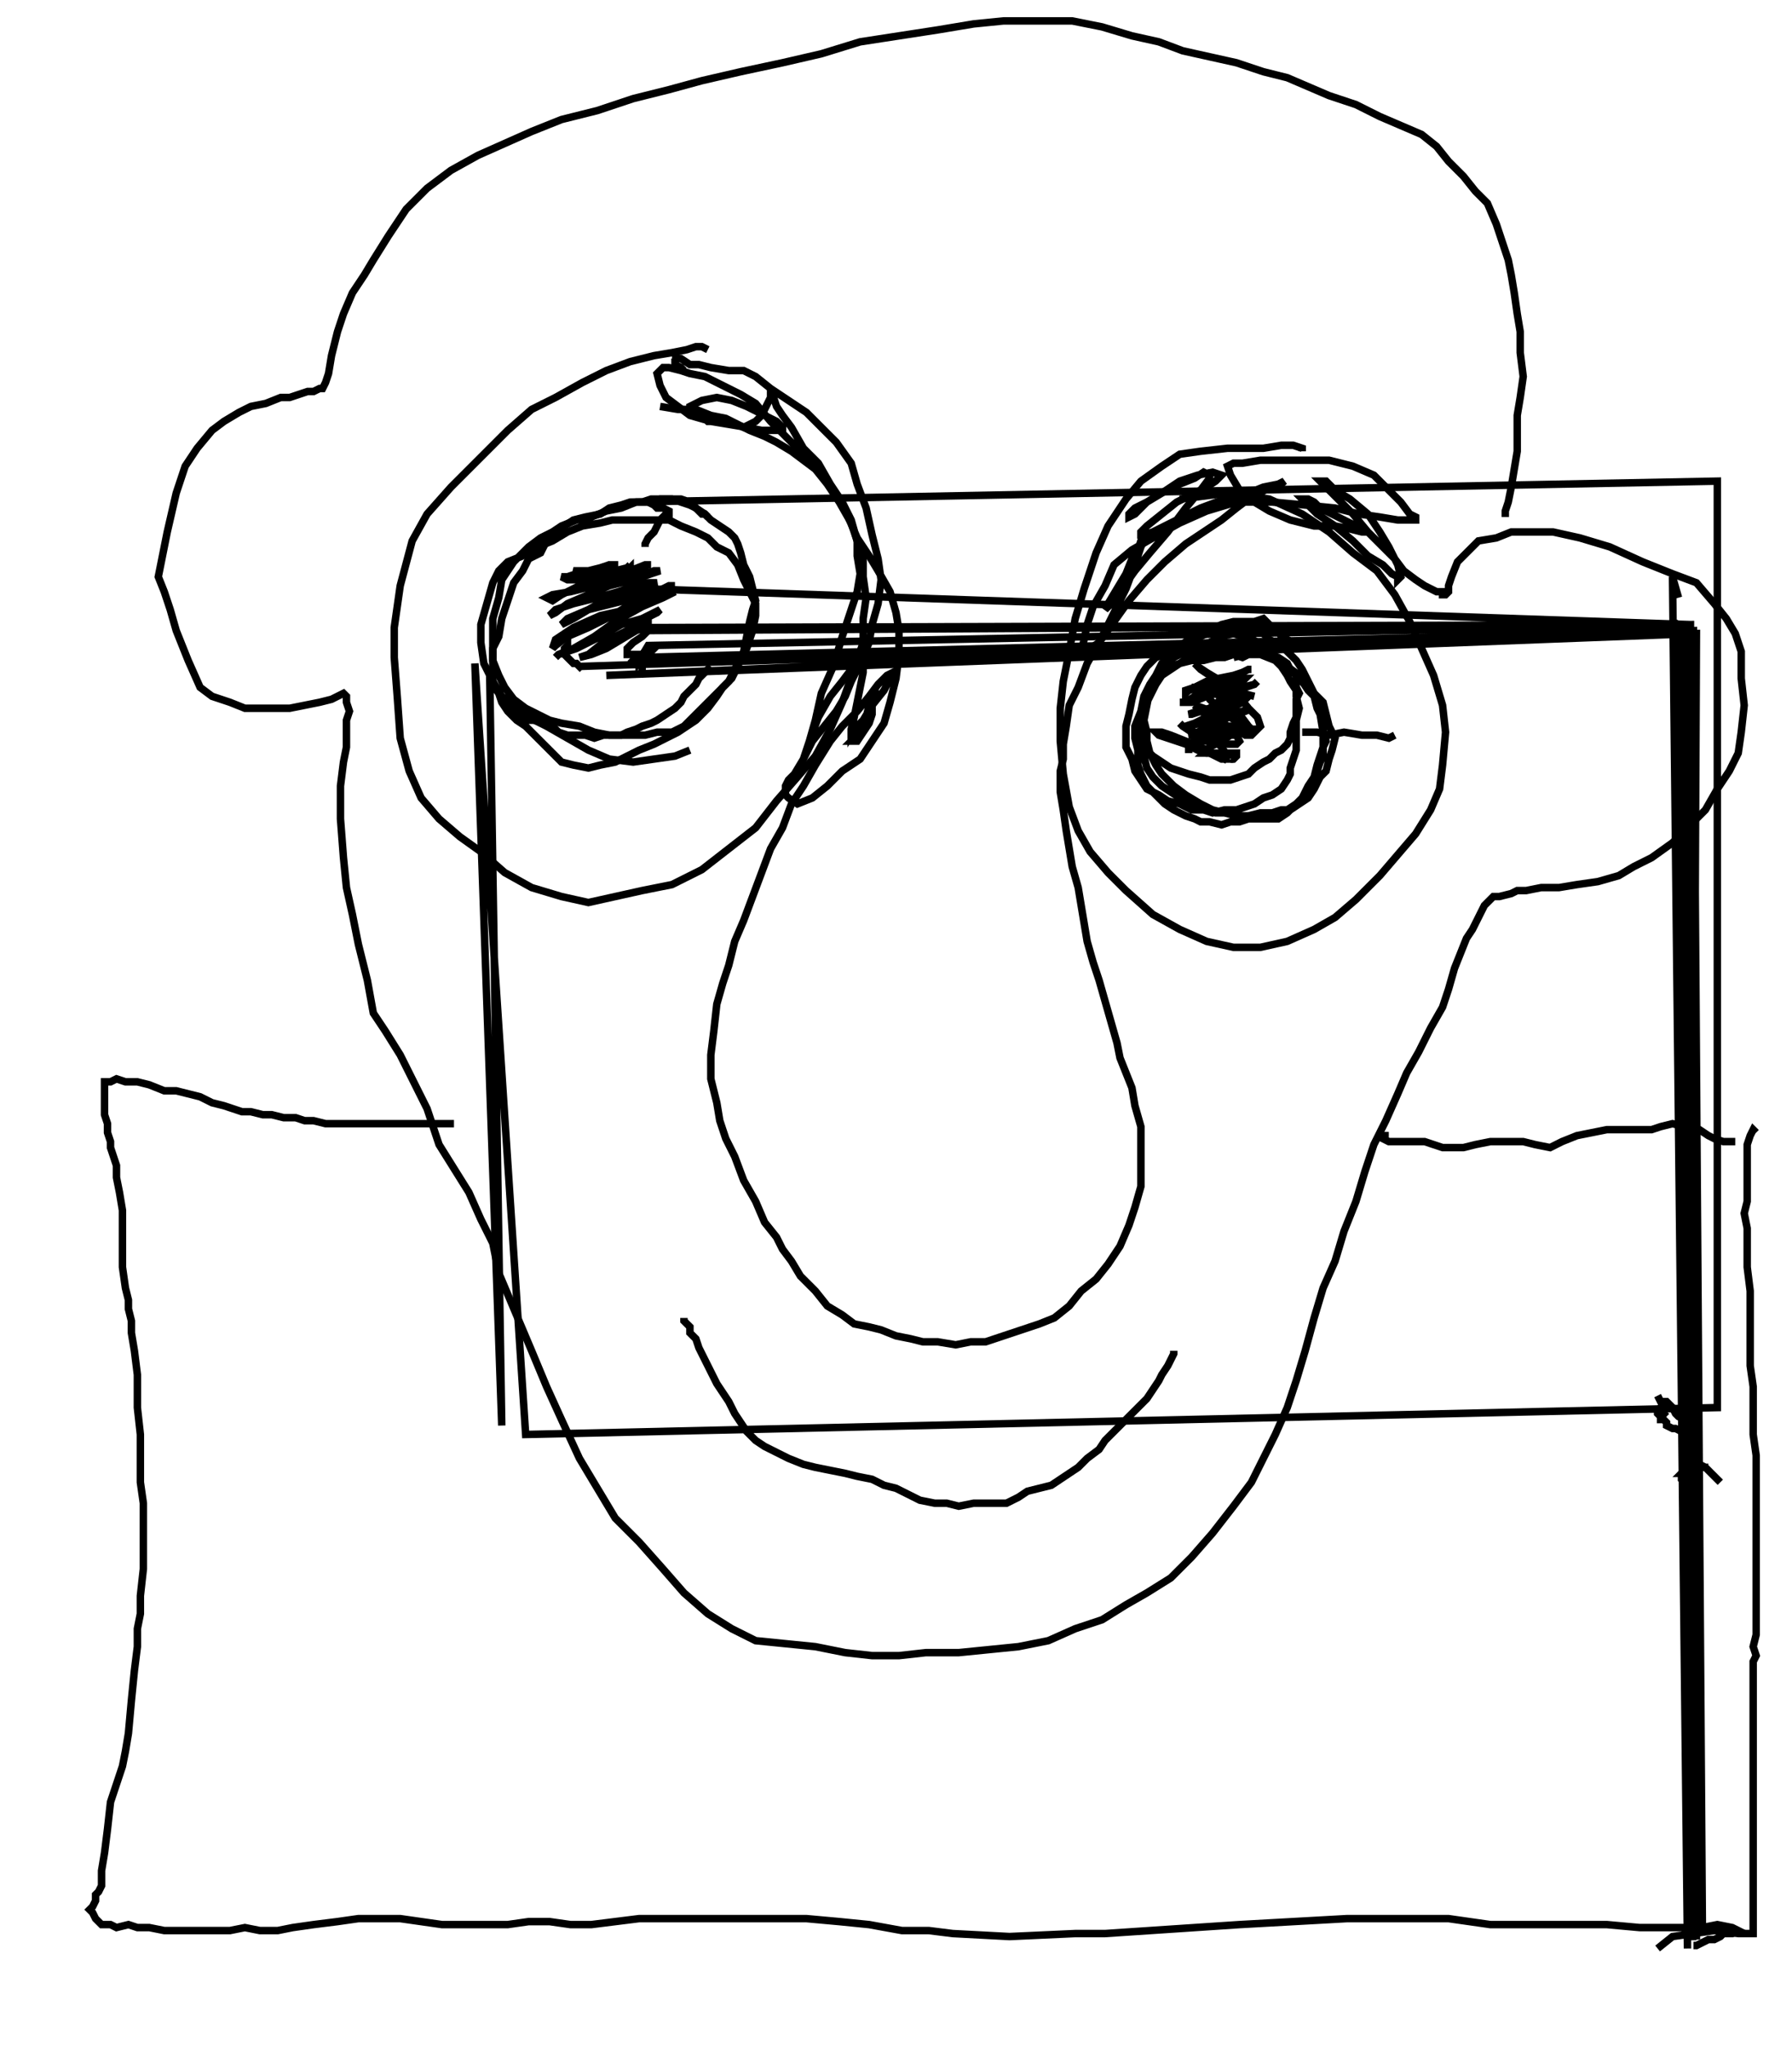 <?xml version="1.0" encoding="UTF-8"?>
<!DOCTYPE svg PUBLIC "-//W3C//DTD SVG 1.1//EN" "http://www.w3.org/Graphics/SVG/1.1/DTD/svg11.dtd"><svg xmlns="http://www.w3.org/2000/svg" width="600" height="685" image-rendering="optimizeQuality">
  <polyline points="237,117 235,116 233,116 230,117 225,118 219,119 211,121 203,124 195,128 186,133 178,137 170,144 160,154 151,163 143,172 138,181 134,196 132,210 132,220 133,233 134,247 137,258 141,267 147,274 154,280 161,285 169,292 178,297 188,300 197,302 206,300 215,298 225,296 235,291 244,284 253,277 260,268 267,260 273,253 278,244 282,235 286,224 289,215 289,207 290,200 289,193 289,187 287,181 285,175 281,168 277,162 273,157 269,154 265,151 260,148 256,146 251,144 247,142 243,140 238,139 233,137 227,137 221,136 " fill="none" stroke="black" fill-rule="nonzero" stroke-linecap="butt" stroke-linejoin="miter" shape-rendering="geometricPrecision" stroke-width="2.5"/>
  <polyline points="436,151 436,150 433,149 429,149 423,150 418,150 411,150 402,151 395,152 389,156 382,161 377,167 371,176 367,185 363,197 360,207 358,218 356,228 355,237 355,248 356,259 358,270 361,278 365,285 371,292 377,298 386,306 395,311 404,315 413,317 422,317 431,315 440,311 447,307 454,301 462,293 468,286 474,279 479,271 482,264 483,256 484,245 483,236 480,226 476,217 472,208 467,199 461,191 453,185 445,178 436,172 425,167 411,165 395,167 " fill="none" stroke="black" fill-rule="nonzero" stroke-linecap="butt" stroke-linejoin="miter" shape-rendering="geometricPrecision" stroke-width="2.5"/>
  <polyline points="229,124 228,123 226,122 226,120 225,120 226,120 228,120 231,122 234,122 238,123 244,124 249,124 253,126 258,130 264,134 270,138 275,143 280,148 285,155 287,162 290,170 292,179 294,187 295,194 294,202 292,209 291,215 288,222 285,228 283,233 280,238 276,243 272,248 269,254 266,259 264,261 263,263 263,266 264,267 267,269 272,267 277,263 282,258 288,254 292,248 296,242 298,235 300,227 301,219 301,211 300,205 298,198 294,191 291,186 287,180 284,173 280,166 276,159 271,154 267,150 262,145 258,141 253,135 248,132 244,130 240,128 236,126 231,125 228,124 224,123 222,123 220,125 221,129 223,133 227,136 231,139 238,141 244,142 250,143 255,144 258,144 261,144 262,144 262,143 260,141 256,139 250,136 245,134 240,133 235,134 233,135 231,136 231,137 233,139 235,139 237,141 241,141 246,142 249,143 253,141 255,139 256,137 257,135 258,133 258,132 259,133 260,136 262,139 265,143 269,150 274,155 278,162 282,168 285,174 287,181 287,186 288,192 287,198 285,204 282,213 279,223 275,232 273,241 271,248 269,254 267,258 267,259 267,258 269,254 271,248 274,240 278,233 282,228 285,224 287,222 288,221 289,222 289,225 288,230 287,235 286,240 285,244 285,246 285,246 287,243 290,240 291,236 292,233 293,232 293,233 292,236 292,239 291,242 289,245 287,248 285,248 287,246 289,241 292,236 296,231 298,227 299,225 297,226 294,229 291,233 287,238 282,243 278,248 273,256 269,263 265,269 262,277 258,284 255,292 252,300 249,308 246,315 244,323 242,329 240,336 239,345 238,353 238,361 240,369 241,375 243,381 246,387 249,395 253,402 256,409 260,414 262,418 265,422 268,427 273,432 277,437 282,440 286,443 291,444 295,445 300,447 305,448 309,449 314,449 320,450 325,449 330,449 336,447 342,445 348,443 353,441 358,437 362,432 367,428 371,423 375,417 378,410 380,404 382,397 382,389 382,383 382,377 380,370 379,364 377,359 375,354 374,349 372,342 370,335 368,328 366,322 364,315 363,309 362,303 361,297 359,290 358,284 357,278 356,271 355,265 355,258 356,254 356,249 357,243 358,236 361,230 364,222 368,215 373,208 378,201 384,194 390,188 397,182 403,178 409,174 414,170 418,167 422,165 425,163 428,163 429,162 430,161 428,162 423,163 418,165 410,167 402,170 396,173 390,176 386,178 383,179 382,179 382,178 384,176 389,172 394,168 400,165 404,163 407,161 409,159 406,158 401,159 395,161 389,165 384,168 380,170 378,172 378,173 380,172 384,168 389,165 395,162 400,160 403,158 405,159 405,160 402,164 397,170 391,178 385,185 380,191 375,198 372,202 370,204 371,202 374,197 377,192 379,187 381,184 382,181 383,181 382,183 380,189 377,197 373,205 370,211 368,215 365,217 363,219 362,218 363,214 364,209 366,203 370,196 373,189 379,184 386,180 395,175 404,171 414,168 426,168 437,169 447,170 455,172 462,173 468,174 472,174 474,174 474,173 472,172 469,168 465,164 460,159 453,156 445,154 437,154 429,154 422,154 416,155 413,155 411,156 412,159 415,164 420,168 425,171 432,174 440,176 447,176 452,177 456,178 458,178 457,178 454,176 450,174 446,172 442,170 440,168 438,167 436,167 437,168 441,172 447,176 453,181 458,186 463,189 466,192 468,193 468,194 469,193 468,189 465,183 462,178 458,172 452,167 447,164 444,161 442,161 445,164 449,168 453,172 458,178 463,183 467,187 470,191 474,194 477,196 479,197 481,198 483,198 483,199 484,199 485,198 485,196 486,193 488,188 492,184 495,181 501,180 506,178 512,178 520,178 529,180 539,183 550,188 560,192 568,195 574,202 578,207 581,212 583,218 583,227 584,236 583,245 582,252 579,258 575,264 571,271 565,277 560,282 553,287 547,290 542,293 535,295 528,296 522,297 516,297 511,298 508,298 506,299 502,300 500,300 497,303 495,307 493,311 491,314 489,319 487,324 485,331 483,337 479,344 475,352 471,359 468,366 464,375 460,383 457,392 454,402 450,412 447,422 443,431 440,441 437,452 434,462 431,471 427,480 423,488 419,496 413,504 406,513 399,521 392,528 384,533 377,537 369,542 360,545 351,549 341,551 331,552 321,553 310,553 301,554 292,554 283,553 273,551 263,550 253,549 245,545 237,540 229,533 222,525 214,516 206,508 200,498 194,488 188,475 183,464 178,452 167,426 165,416 161,408 157,399 152,391 147,383 143,371 138,361 134,353 129,345 125,339 123,328 120,316 118,306 116,297 115,287 114,274 114,263 115,255 116,250 116,245 116,241 117,238 116,235 116,233 115,232 113,233 111,234 107,235 102,236 97,237 91,237 87,237 82,237 77,235 71,233 67,230 63,221 59,211 57,204 55,198 53,193 54,188 56,178 59,165 62,156 66,150 71,144 75,141 80,138 84,136 89,135 94,133 97,133 100,132 103,131 105,131 107,130 108,130 109,128 110,125 111,119 113,111 115,105 118,98 122,92 125,87 130,79 136,70 143,63 151,57 160,52 169,48 178,44 188,40 200,37 212,33 224,30 235,27 248,24 262,21 275,18 288,14 301,12 314,10 326,8 336,7 347,7 359,7 369,9 379,12 388,14 396,17 405,19 414,21 423,24 431,26 438,29 445,32 454,35 462,39 469,42 476,45 481,49 485,54 490,59 494,64 498,68 501,75 503,81 505,87 506,92 507,98 508,105 509,111 509,118 510,126 509,133 508,139 508,144 508,151 507,157 506,163 505,168 504,171 504,173 " fill="none" stroke="black" fill-rule="nonzero" stroke-linecap="butt" stroke-linejoin="miter" shape-rendering="geometricPrecision" stroke-width="2.5"/>
  <polyline points="229,441 229,442 230,443 231,444 231,446 233,448 234,451 236,455 238,459 240,463 242,466 244,469 246,473 248,476 250,479 253,482 256,484 260,486 264,488 269,490 273,491 278,492 283,493 287,494 292,495 296,497 300,498 304,500 308,502 313,503 317,503 321,504 326,503 330,503 334,503 337,503 341,501 344,499 348,498 352,497 355,495 358,493 361,491 364,488 368,485 370,482 373,479 375,477 377,475 379,473 381,471 384,468 386,465 388,462 389,460 391,457 392,455 393,453 393,452 " fill="none" stroke="black" fill-rule="nonzero" stroke-linecap="butt" stroke-linejoin="miter" shape-rendering="geometricPrecision" stroke-width="2.5"/>
  <polyline points="558,474 557,473 556,473 556,473 556,473 556,472 556,471 556,471 556,471 555,472 555,473 555,473 556,474 556,475 557,475 558,476 558,477 558,477 560,478 561,478 563,479 564,479 565,480 565,479 565,478 564,477 564,475 562,474 561,473 560,471 559,470 558,469 558,469 556,469 555,467 " fill="none" stroke="black" fill-rule="nonzero" stroke-linecap="butt" stroke-linejoin="miter" shape-rendering="geometricPrecision" stroke-width="2.5"/>
  <polyline points="216,183 216,182 217,180 219,178 220,176 221,174 222,173 223,172 224,172 224,172 224,171 222,170 220,170 219,169 217,168 215,168 213,168 211,168 208,169 204,170 201,172 196,173 192,174 189,176 186,178 183,181 181,185 177,187 175,191 172,195 170,201 168,207 167,213 165,217 165,220 165,224 165,228 167,232 168,235 170,238 173,241 176,243 179,246 182,249 185,252 188,255 192,256 197,257 201,256 206,255 210,253 214,251 219,249 223,247 227,245 230,243 233,241 237,237 240,233 242,230 245,227 247,223 249,218 250,213 251,208 252,204 253,201 252,197 251,193 249,189 248,185 247,182 246,180 244,178 241,176 238,174 236,172 233,170 231,168 228,167 224,167 221,167 218,167 215,168 211,168 575,161 575,471 176,480 176,480 159,222 168,477 164,228 167,232 170,236 172,238 174,239 177,241 179,241 182,242 185,243 187,245 190,246 193,246 196,246 199,247 202,246 205,246 208,246 210,245 213,244 215,243 218,242 220,241 223,239 226,237 228,235 229,233 231,231 233,229 234,227 235,226 236,225 237,224 237,224 238,223 " fill="none" stroke="black" fill-rule="nonzero" stroke-linecap="butt" stroke-linejoin="miter" shape-rendering="geometricPrecision" stroke-width="2.5"/>
  <polyline points="576,496 575,495 574,494 573,493 571,491 569,490 567,489 566,488 565,488 565,488 564,489 564,490 565,491 564,491 564,492 563,493 564,493 563,494 563,495 564,496 564,494 565,492 568,491 572,491 " fill="none" stroke="black" fill-rule="nonzero" stroke-linecap="butt" stroke-linejoin="miter" shape-rendering="geometricPrecision" stroke-width="2.5"/>
  <polyline points="432,215 433,217 432,215 431,215 431,214 429,213 428,211 427,211 425,209 423,207 420,208 418,208 415,208 413,208 409,209 405,211 401,213 397,216 393,219 389,222 387,226 385,231 384,236 383,241 384,245 384,248 385,252 387,256 389,259 393,263 397,266 402,269 406,271 410,272 414,273 418,273 422,272 426,272 429,271 432,271 435,269 438,267 440,264 442,260 444,258 445,254 446,251 447,247 445,243 444,239 443,235 440,232 438,228 436,224 434,221 431,218 429,216 425,214 422,211 420,210 417,209 414,209 410,211 406,211 402,213 398,214 394,217 390,219 387,220 384,223 382,226 380,230 379,234 378,239 377,243 377,246 377,250 379,254 380,258 382,261 384,264 388,266 391,268 395,269 399,271 403,271 406,272 410,271 414,271 417,270 420,269 423,267 426,266 429,264 431,261 432,259 432,257 433,254 434,251 434,247 434,244 434,241 435,237 434,233 434,231 432,228 431,226 429,223 427,221 425,219 423,217 421,215 418,213 416,213 413,212 409,213 405,215 401,216 397,218 393,220 390,222 388,225 385,229 383,233 382,238 380,243 380,247 381,251 381,256 382,259 384,263 387,266 390,269 393,271 397,273 400,274 402,275 405,275 409,276 412,275 415,275 418,274 422,274 425,274 428,274 431,272 433,270 436,267 438,266 440,263 441,260 441,258 442,255 443,253 443,250 444,248 443,245 443,241 441,237 440,233 438,231 436,228 434,226 432,224 431,222 428,220 425,219 422,218 419,218 416,219 413,219 410,219 407,219 403,220 398,220 395,222 392,223 389,224 387,226 385,229 384,233 383,237 382,241 382,244 382,246 383,249 384,251 386,253 389,255 392,257 395,258 398,259 402,260 405,261 409,261 412,261 415,260 418,259 420,257 423,255 425,254 427,252 429,251 431,249 432,247 432,245 433,242 434,240 434,238 434,236 434,234 435,232 434,230 434,229 434,228 434,226 433,225 432,224 431,223 429,222 427,221 425,220 422,219 418,219 416,220 413,219 410,220 407,220 403,221 399,221 395,222 392,224 389,226 387,229 385,233 383,237 382,241 381,244 382,247 382,250 383,253 384,257 386,260 389,263 392,265 395,267 399,269 403,271 407,272 410,272 414,273 418,273 422,273 425,272 429,272 431,271 434,269 436,267 438,263 440,260 441,256 443,250 443,245 442,239 441,234 438,230 435,226 431,223 427,221 422,219 417,219 413,220 " fill="none" stroke="black" fill-rule="nonzero" stroke-linecap="butt" stroke-linejoin="miter" shape-rendering="geometricPrecision" stroke-width="2.5"/>
  <polyline points="237,173 236,172 235,172 233,170 231,169 228,168 225,167 221,167 217,168 213,168 208,170 203,171 198,173 193,174 188,176 185,178 181,180 177,183 174,186 172,188 170,191 168,194 167,200 165,207 165,213 165,217 165,221 167,226 169,230 172,234 176,237 180,239 184,241 188,242 194,243 199,245 204,246 208,246 212,246 216,246 220,245 225,245 229,243 233,239 237,235 240,232 244,228 247,222 250,217 252,211 253,206 253,202 251,198 249,194 247,189 244,185 240,183 237,180 233,178 228,176 224,174 220,174 215,174 210,174 205,174 201,175 195,176 190,178 185,181 180,183 175,186 170,188 167,191 165,195 163,202 161,209 161,215 162,222 165,228 168,233 173,237 177,240 183,243 190,247 197,251 204,254 212,255 219,254 226,253 231,251 " fill="none" stroke="black" fill-rule="nonzero" stroke-linecap="butt" stroke-linejoin="miter" shape-rendering="geometricPrecision" stroke-width="2.5"/>
  <polyline points="211,194 " fill="none" stroke="black" fill-rule="nonzero" stroke-linecap="butt" stroke-linejoin="miter" shape-rendering="geometricPrecision" stroke-width="2.5"/>
  <polyline points="210,194 207,194 204,195 202,195 200,196 199,195 200,194 202,193 206,193 209,192 211,191 211,190 210,191 206,191 202,192 199,193 196,193 197,193 201,191 204,190 206,189 207,189 205,189 202,190 198,191 195,191 192,191 192,191 194,192 197,191 201,190 204,189 206,189 204,189 201,191 197,191 193,192 190,193 188,193 190,194 196,194 202,193 206,191 210,190 211,189 210,190 206,191 201,192 196,193 192,193 190,194 192,194 199,194 205,193 211,191 216,189 218,189 217,189 214,191 208,193 201,194 194,196 188,199 185,201 183,200 185,199 191,198 199,196 207,194 214,193 219,191 221,191 218,192 212,194 204,196 197,199 190,202 186,205 184,206 186,204 192,202 200,200 207,198 213,196 217,195 220,195 217,196 212,198 204,200 197,204 192,207 188,209 190,207 197,204 205,202 213,200 220,198 224,196 226,196 224,196 220,198 213,201 205,206 197,210 190,213 186,216 185,217 186,214 192,210 201,206 210,204 217,201 222,199 226,198 222,200 215,203 206,208 199,213 192,217 187,219 186,220 187,219 193,217 201,213 208,209 215,207 219,205 221,204 220,205 216,207 210,211 202,215 197,219 194,220 194,220 198,219 203,217 208,214 213,211 216,210 217,209 217,211 215,213 212,215 210,217 210,218 210,219 213,219 215,219 217,217 219,217 219,217 217,219 215,220 213,221 211,222 212,221 213,221 215,220 215,220 216,220 215,222 215,223 215,224 215,225 216,226 " fill="none" stroke="black" fill-rule="nonzero" stroke-linecap="butt" stroke-linejoin="miter" shape-rendering="geometricPrecision" stroke-width="2.5"/>
  <polyline points="414,229 415,228 416,228 417,227 416,227 414,228 411,228 406,230 402,230 398,231 397,232 397,231 400,230 404,228 409,227 413,226 416,225 418,224 419,224 418,224 416,225 413,226 408,227 404,228 401,230 399,230 400,230 402,230 406,228 410,228 413,227 415,227 413,228 410,229 405,231 400,233 397,235 395,235 399,235 404,233 411,231 416,230 420,229 421,228 420,229 417,230 414,232 409,234 405,237 401,238 398,239 399,239 402,238 407,237 412,235 416,234 418,233 416,235 414,236 409,238 404,240 400,242 397,243 398,243 402,242 406,241 411,239 416,238 419,237 417,238 414,239 409,241 405,243 401,245 398,246 402,246 406,245 411,243 414,243 416,242 414,243 411,245 406,246 402,248 399,249 398,249 400,248 404,248 408,246 411,246 414,245 414,245 414,246 412,246 409,248 405,250 404,251 403,252 404,252 406,252 409,252 412,252 414,252 414,252 414,253 413,254 412,254 " fill="none" stroke="black" fill-rule="nonzero" stroke-linecap="butt" stroke-linejoin="miter" shape-rendering="geometricPrecision" stroke-width="2.5"/>
  <polyline points="190,217 190,216 189,217 189,219 190,220 192,222 193,222 194,223 195,224 194,223 565,211 565,647 562,209 564,210 203,226 568,212 566,649 564,211 565,212 568,649 568,648 568,649 568,648 567,648 568,647 569,646 567,647 565,647 563,647 564,647 565,646 567,211 570,645 570,646 567,211 214,220 214,220 214,221 217,216 566,209 566,646 566,646 566,209 216,210 216,211 565,209 565,645 565,646 565,645 566,209 215,197 565,209 565,652 560,193 560,193 562,200 " fill="none" stroke="black" fill-rule="nonzero" stroke-linecap="butt" stroke-linejoin="miter" shape-rendering="geometricPrecision" stroke-width="2.5"/>
  <polyline points="467,246 465,247 461,246 456,246 450,245 445,246 441,245 436,245 " fill="none" stroke="black" fill-rule="nonzero" stroke-linecap="butt" stroke-linejoin="miter" shape-rendering="geometricPrecision" stroke-width="2.5"/>
  <polyline points="398,252 398,250 400,250 402,251 404,252 405,252 407,253 409,254 410,254 409,253 406,252 402,250 397,248 392,246 389,245 387,245 388,246 391,247 397,249 401,251 405,252 408,253 410,254 411,253 409,250 407,248 402,246 398,244 396,243 395,242 396,243 399,245 403,246 407,248 411,249 413,249 414,249 415,248 414,246 411,243 407,240 403,237 400,236 402,238 406,240 411,243 414,244 417,246 419,246 420,245 418,243 415,239 411,235 407,232 404,231 404,232 405,234 408,237 412,240 416,243 419,244 421,244 422,243 421,240 418,237 414,232 409,228 404,225 401,223 400,222 402,224 405,226 409,228 413,230 416,232 420,233 " fill="none" stroke="black" fill-rule="nonzero" stroke-linecap="butt" stroke-linejoin="miter" shape-rendering="geometricPrecision" stroke-width="2.5"/>
  <polyline points="567,651 568,651 570,650 572,649 574,649 576,648 577,647 579,647 580,647 582,646 582,646 580,645 575,644 570,645 564,645 556,645 549,645 538,644 528,644 514,644 499,644 485,642 469,642 451,642 433,643 415,644 370,647 360,647 338,648 319,647 311,646 302,646 291,644 281,643 270,642 260,642 250,642 240,642 232,642 224,642 214,642 206,643 198,644 191,644 184,643 177,643 170,644 163,644 155,644 148,644 141,643 134,642 127,642 120,642 113,643 105,644 98,645 93,646 87,646 82,645 77,646 71,646 66,646 61,646 55,646 50,645 46,645 43,644 39,645 37,644 35,644 34,644 33,643 32,642 31,640 30,639 31,638 32,636 32,634 33,633 34,631 34,629 34,626 35,620 36,612 37,603 39,597 41,591 42,586 43,580 44,569 45,559 46,551 46,545 47,540 47,534 48,525 48,512 48,503 47,496 47,490 47,486 47,480 46,471 46,460 45,452 44,446 44,442 43,438 43,435 42,431 41,424 41,414 41,405 40,399 39,394 39,390 38,387 37,384 37,382 36,379 36,376 35,373 35,370 35,367 35,365 35,364 35,363 35,362 37,362 39,361 42,362 46,362 50,363 55,365 59,365 63,366 67,367 71,369 75,370 78,371 81,372 84,372 88,373 91,373 95,374 99,374 102,375 105,375 109,376 111,376 113,376 115,376 116,376 118,376 120,376 122,376 123,376 125,376 127,376 129,376 131,376 132,376 133,376 134,376 136,376 137,376 138,376 139,376 140,376 140,376 141,376 141,376 142,376 143,376 145,376 145,376 147,376 148,376 150,376 152,376 " fill="none" stroke="black" fill-rule="nonzero" stroke-linecap="butt" stroke-linejoin="miter" shape-rendering="geometricPrecision" stroke-width="2.5"/>
  <polyline points="465,380 464,380 463,380 463,381 465,382 467,382 470,382 474,382 477,382 480,383 483,384 486,384 490,384 494,383 499,382 502,382 506,382 510,382 514,383 519,384 523,382 528,380 533,379 538,378 543,378 548,378 553,378 556,377 560,376 564,377 567,377 569,378 572,380 574,381 577,382 579,382 580,382 581,382 580,382 " fill="none" stroke="black" fill-rule="nonzero" stroke-linecap="butt" stroke-linejoin="miter" shape-rendering="geometricPrecision" stroke-width="2.5"/>
  <polyline points="588,379 587,378 587,378 586,380 585,383 585,387 585,391 585,395 585,398 585,402 584,406 585,411 585,416 585,424 586,432 586,439 586,445 586,452 586,457 587,464 587,472 587,480 588,487 588,492 588,498 588,503 588,508 588,512 588,517 588,524 588,530 588,537 588,542 588,547 587,551 588,554 587,556 587,558 587,560 587,564 587,568 587,574 587,581 587,587 587,593 587,599 587,603 587,607 587,609 587,611 587,614 587,616 587,619 587,621 587,624 587,627 587,631 587,633 587,635 587,637 587,639 587,641 587,642 587,643 587,644 587,645 587,646 587,647 586,647 582,647 574,646 567,647 560,648 555,652 " fill="none" stroke="black" fill-rule="nonzero" stroke-linecap="butt" stroke-linejoin="miter" shape-rendering="geometricPrecision" stroke-width="2.5"/>
</svg>
